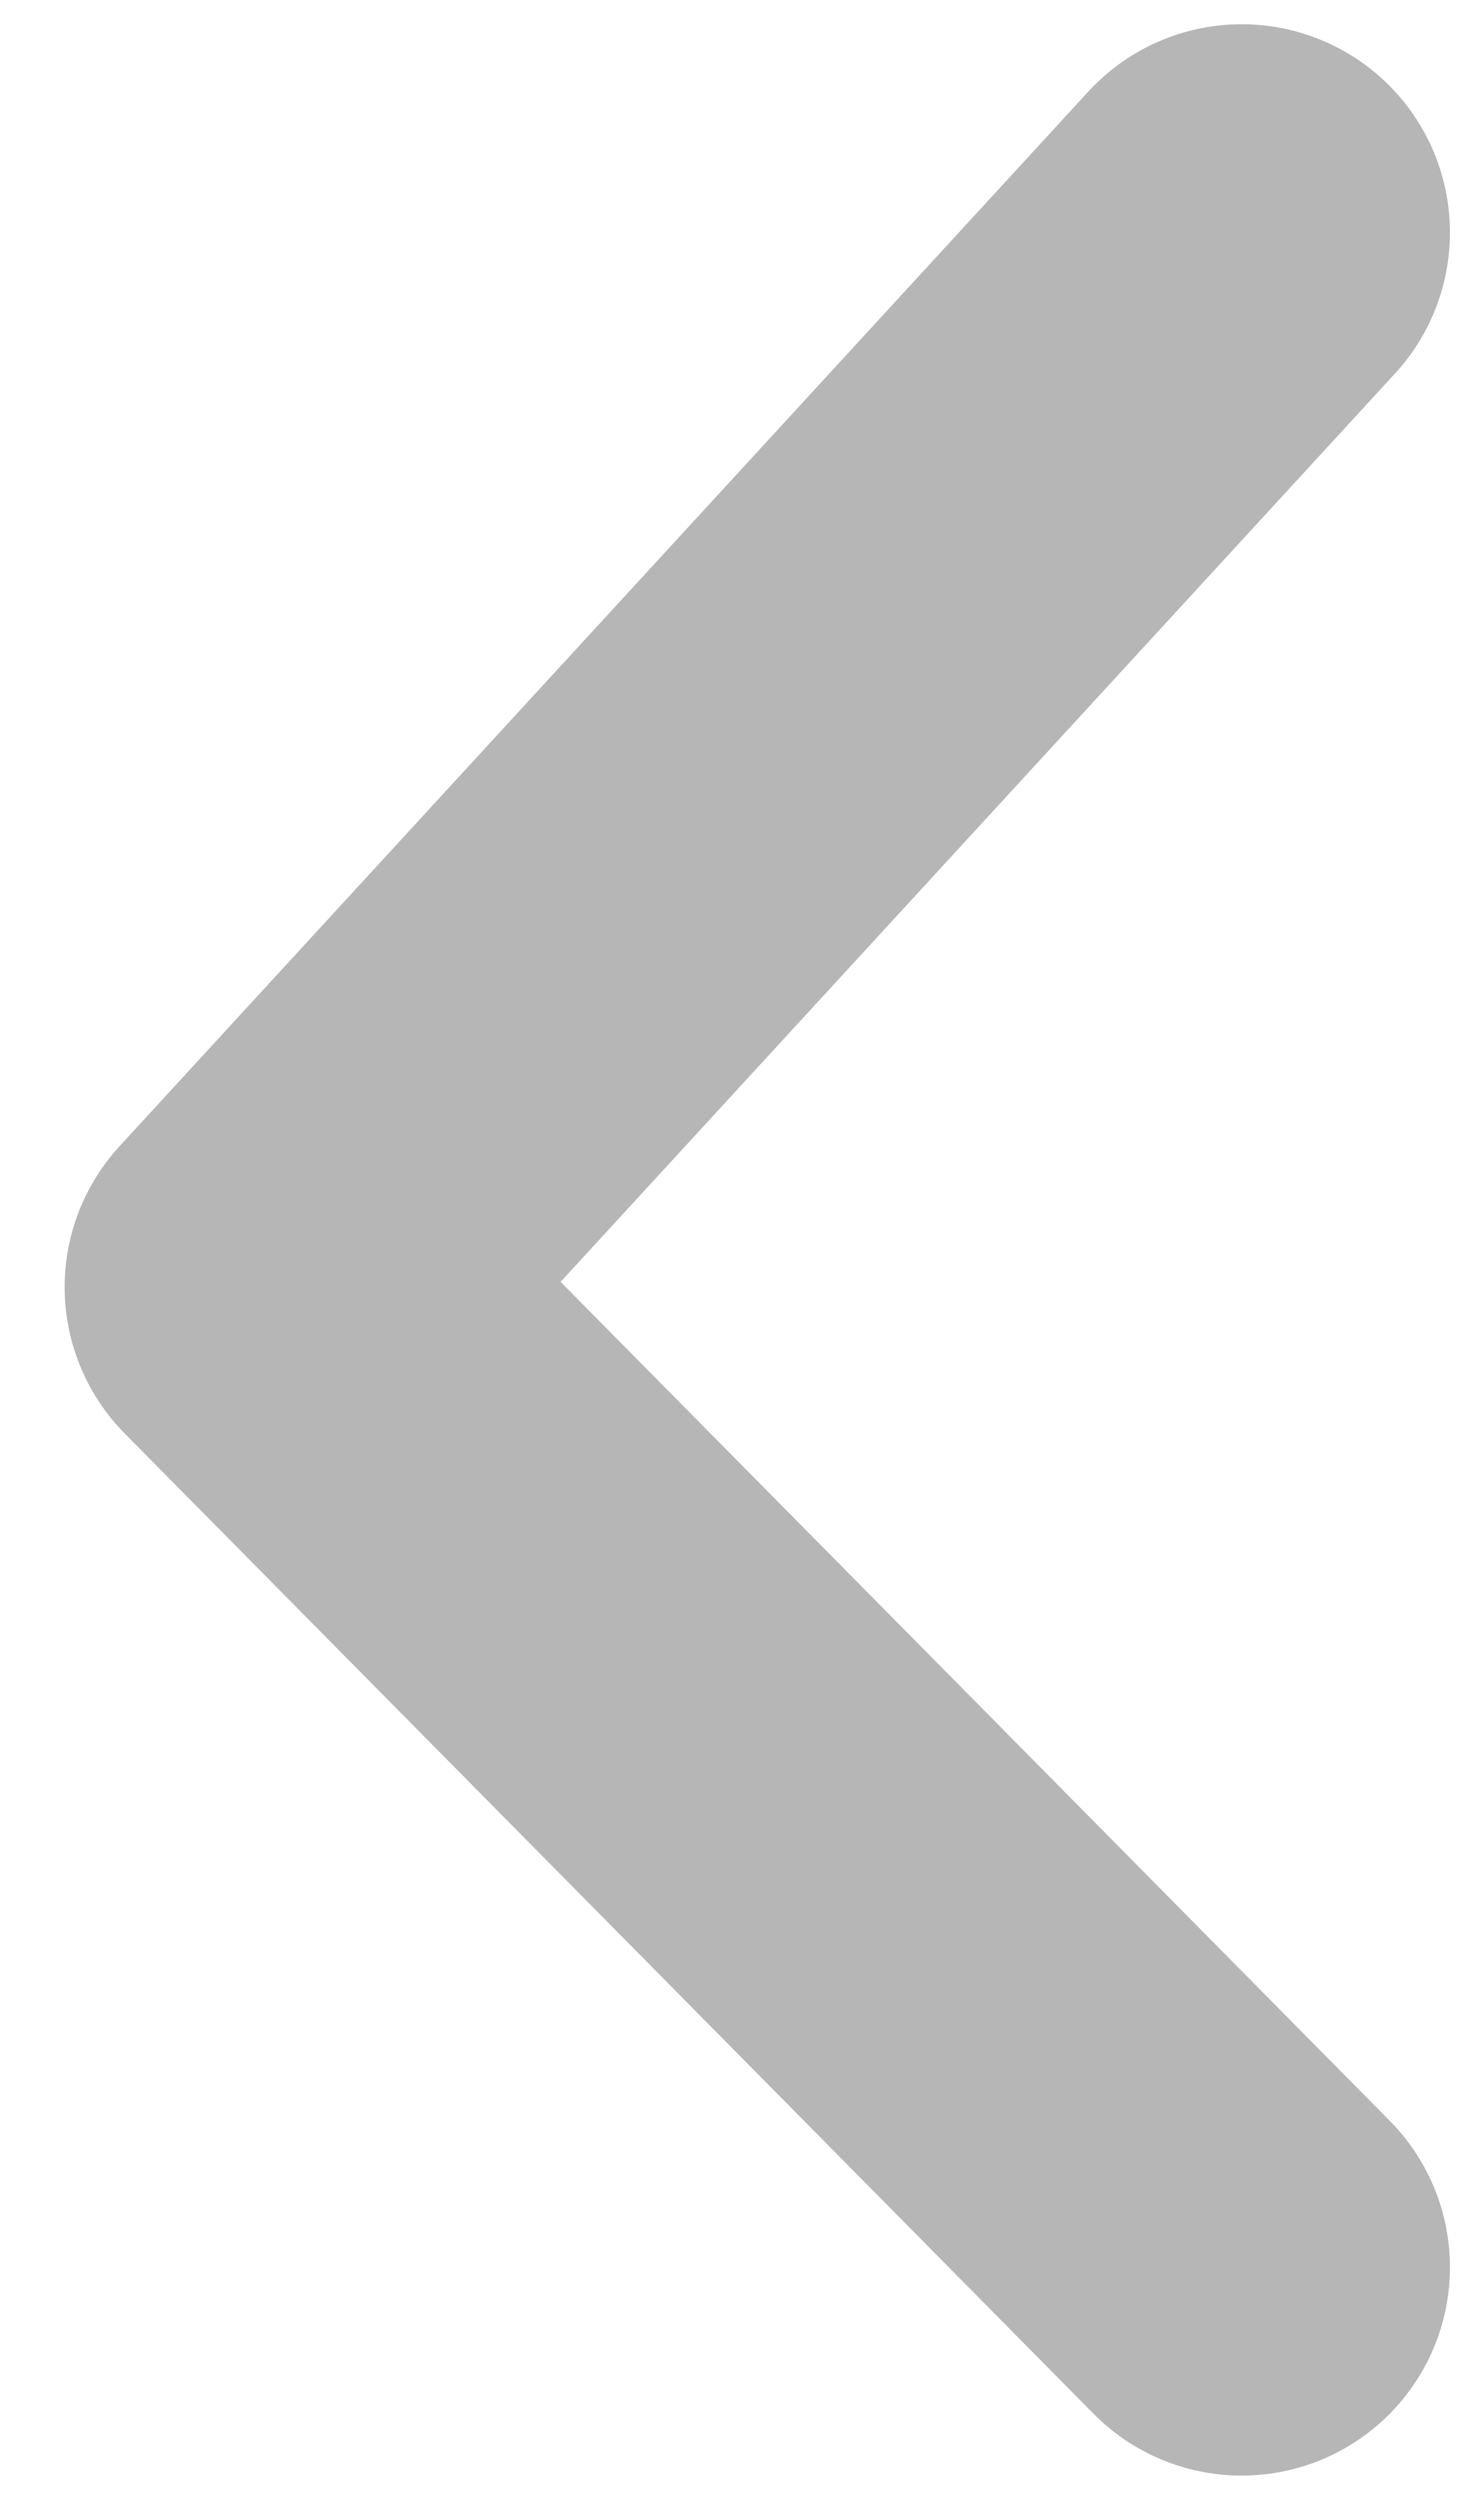 <svg height="36" viewBox="0 0 21 36" width="21" xmlns="http://www.w3.org/2000/svg"><path d="m14.07.349-13.953 15.187 13.953 14.115" style="stroke:#979797;stroke-width:6;fill:none;opacity:.706;stroke-linecap:round;stroke-linejoin:round" transform="translate(3.814 3)"/></svg>